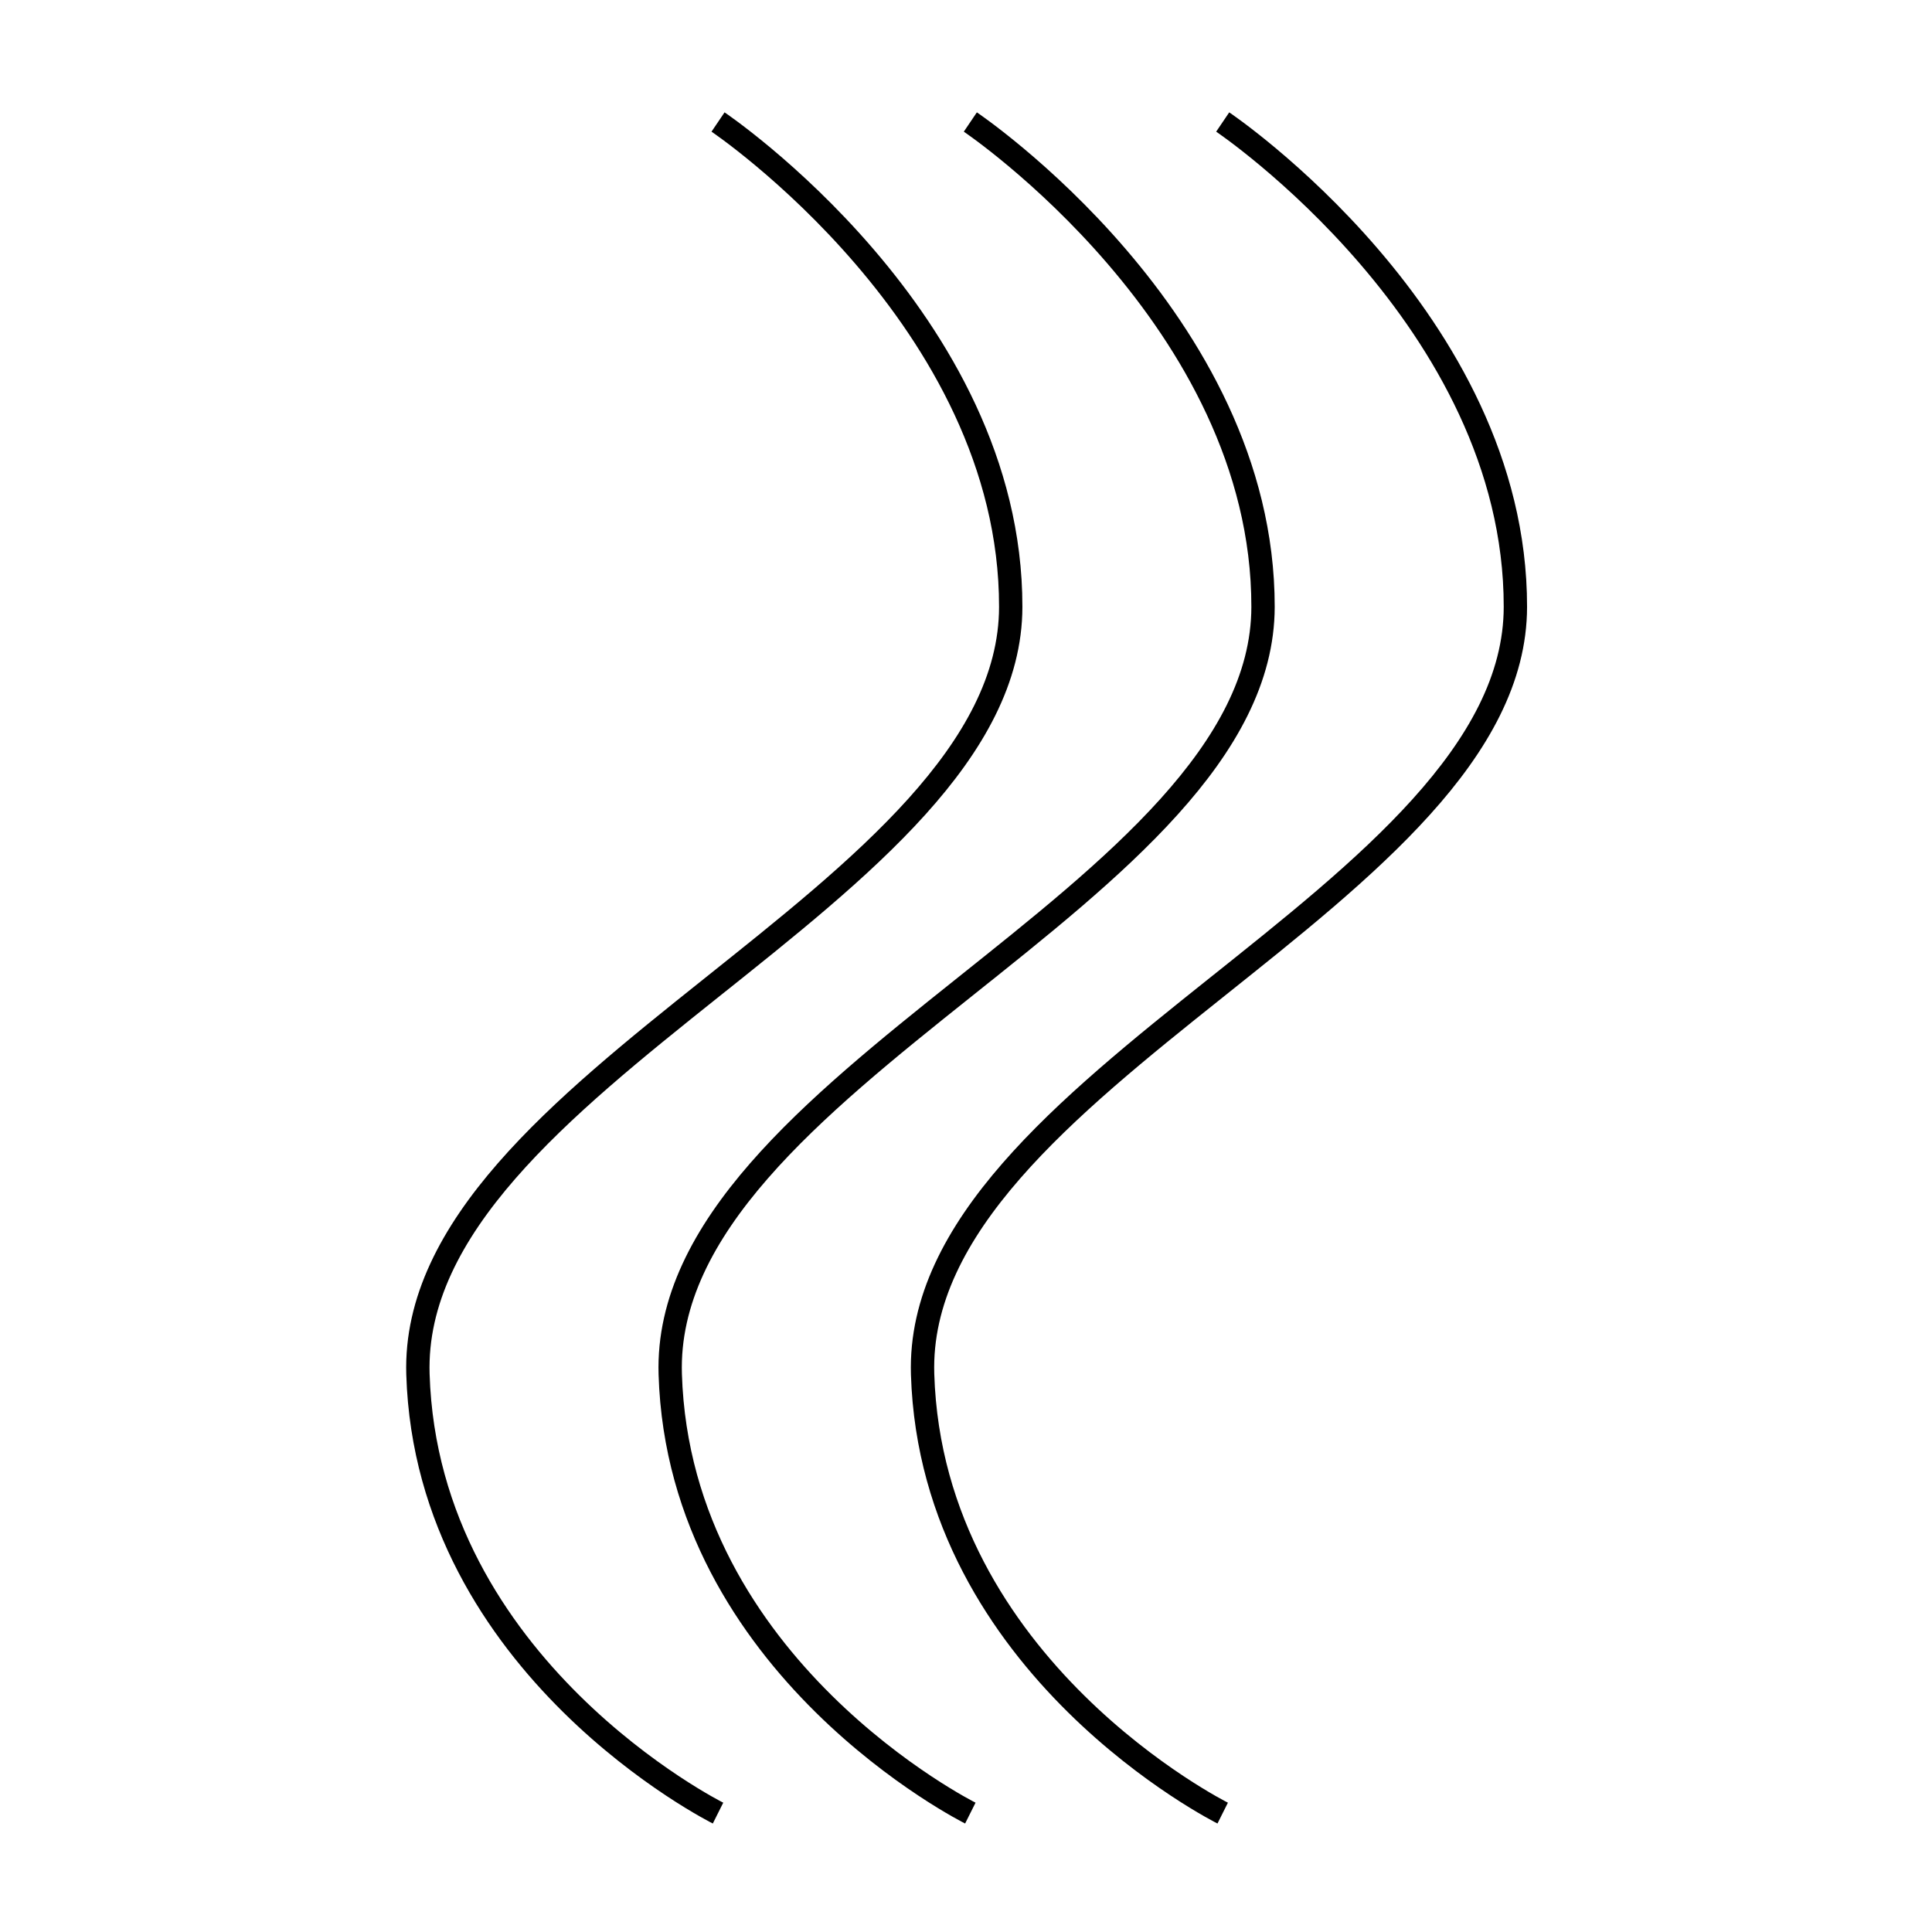 <?xml version="1.0" encoding="UTF-8" standalone="no"?>
<!-- Created with Inkscape (http://www.inkscape.org/) -->

<svg
   xmlns:dc="http://purl.org/dc/elements/1.1/"
   xmlns:cc="http://creativecommons.org/ns#"
   xmlns:rdf="http://www.w3.org/1999/02/22-rdf-syntax-ns#"
   xmlns:svg="http://www.w3.org/2000/svg"
   xmlns="http://www.w3.org/2000/svg"
   xmlns:sodipodi="http://sodipodi.sourceforge.net/DTD/sodipodi-0.dtd"
   xmlns:inkscape="http://www.inkscape.org/namespaces/inkscape"
   width="16mm"
   height="16mm"
   viewBox="0 0 16 16"
   version="1.1"
   id="svg8"
   inkscape:version="0.92.4 (5da689c313, 2019-01-14)"
   sodipodi:docname="Piktogramm_4.svg">
  <defs
     id="defs2" />
  <sodipodi:namedview
     id="base"
     pagecolor="#ffffff"
     bordercolor="#666666"
     borderopacity="1.0"
     inkscape:pageopacity="0.0"
     inkscape:pageshadow="2"
     inkscape:zoom="2.8"
     inkscape:cx="-89.480809"
     inkscape:cy="7.6448029"
     inkscape:document-units="mm"
     inkscape:current-layer="layer1"
     showgrid="false"
     inkscape:window-width="1680"
     inkscape:window-height="991"
     inkscape:window-x="1600"
     inkscape:window-y="0"
     inkscape:window-maximized="1"
     fit-margin-top="0"
     fit-margin-left="0"
     fit-margin-right="0"
     fit-margin-bottom="0" />
  <g
     inkscape:label="Layer 1"
     inkscape:groupmode="layer"
     id="layer1"
     transform="translate(-49.764,-42.587)">
    <g
       transform="matrix(0,0.481,-0.482,0,85.378,28.103)"
       id="g4578-7"
       style="stroke-width:2.077">
      <path
         sodipodi:nodetypes="czzc"
         inkscape:connector-curvature="0"
         id="path4539-5"
         d="m 32.213,52.88 c 0,0 3.396,-5.034 8.348,-5.029 4.952,0.005 8.153,10.34 13.212,10.185 5.059,-0.155 7.556,-5.156 7.556,-5.156"
         style="fill:none;stroke:#000000;stroke-width:0.401px;stroke-linecap:butt;stroke-linejoin:miter;stroke-opacity:1" />
      <path
         sodipodi:nodetypes="czzc"
         inkscape:connector-curvature="0"
         id="path4539-3-3"
         d="m 32.213,57.216 c 0,0 3.396,-5.034 8.348,-5.029 4.952,0.005 8.153,10.34 13.212,10.185 5.059,-0.155 7.556,-5.156 7.556,-5.156"
         style="fill:none;stroke:#000000;stroke-width:0.401px;stroke-linecap:butt;stroke-linejoin:miter;stroke-opacity:1" />
      <path
         sodipodi:nodetypes="czzc"
         inkscape:connector-curvature="0"
         id="path4539-6-5"
         d="m 32.213,61.551 c 0,0 3.396,-5.034 8.348,-5.029 4.952,0.005 8.153,10.34 13.212,10.185 5.059,-0.155 7.556,-5.156 7.556,-5.156"
         style="fill:none;stroke:#000000;stroke-width:0.401px;stroke-linecap:butt;stroke-linejoin:miter;stroke-opacity:1" />
    </g>
  </g>
</svg>
